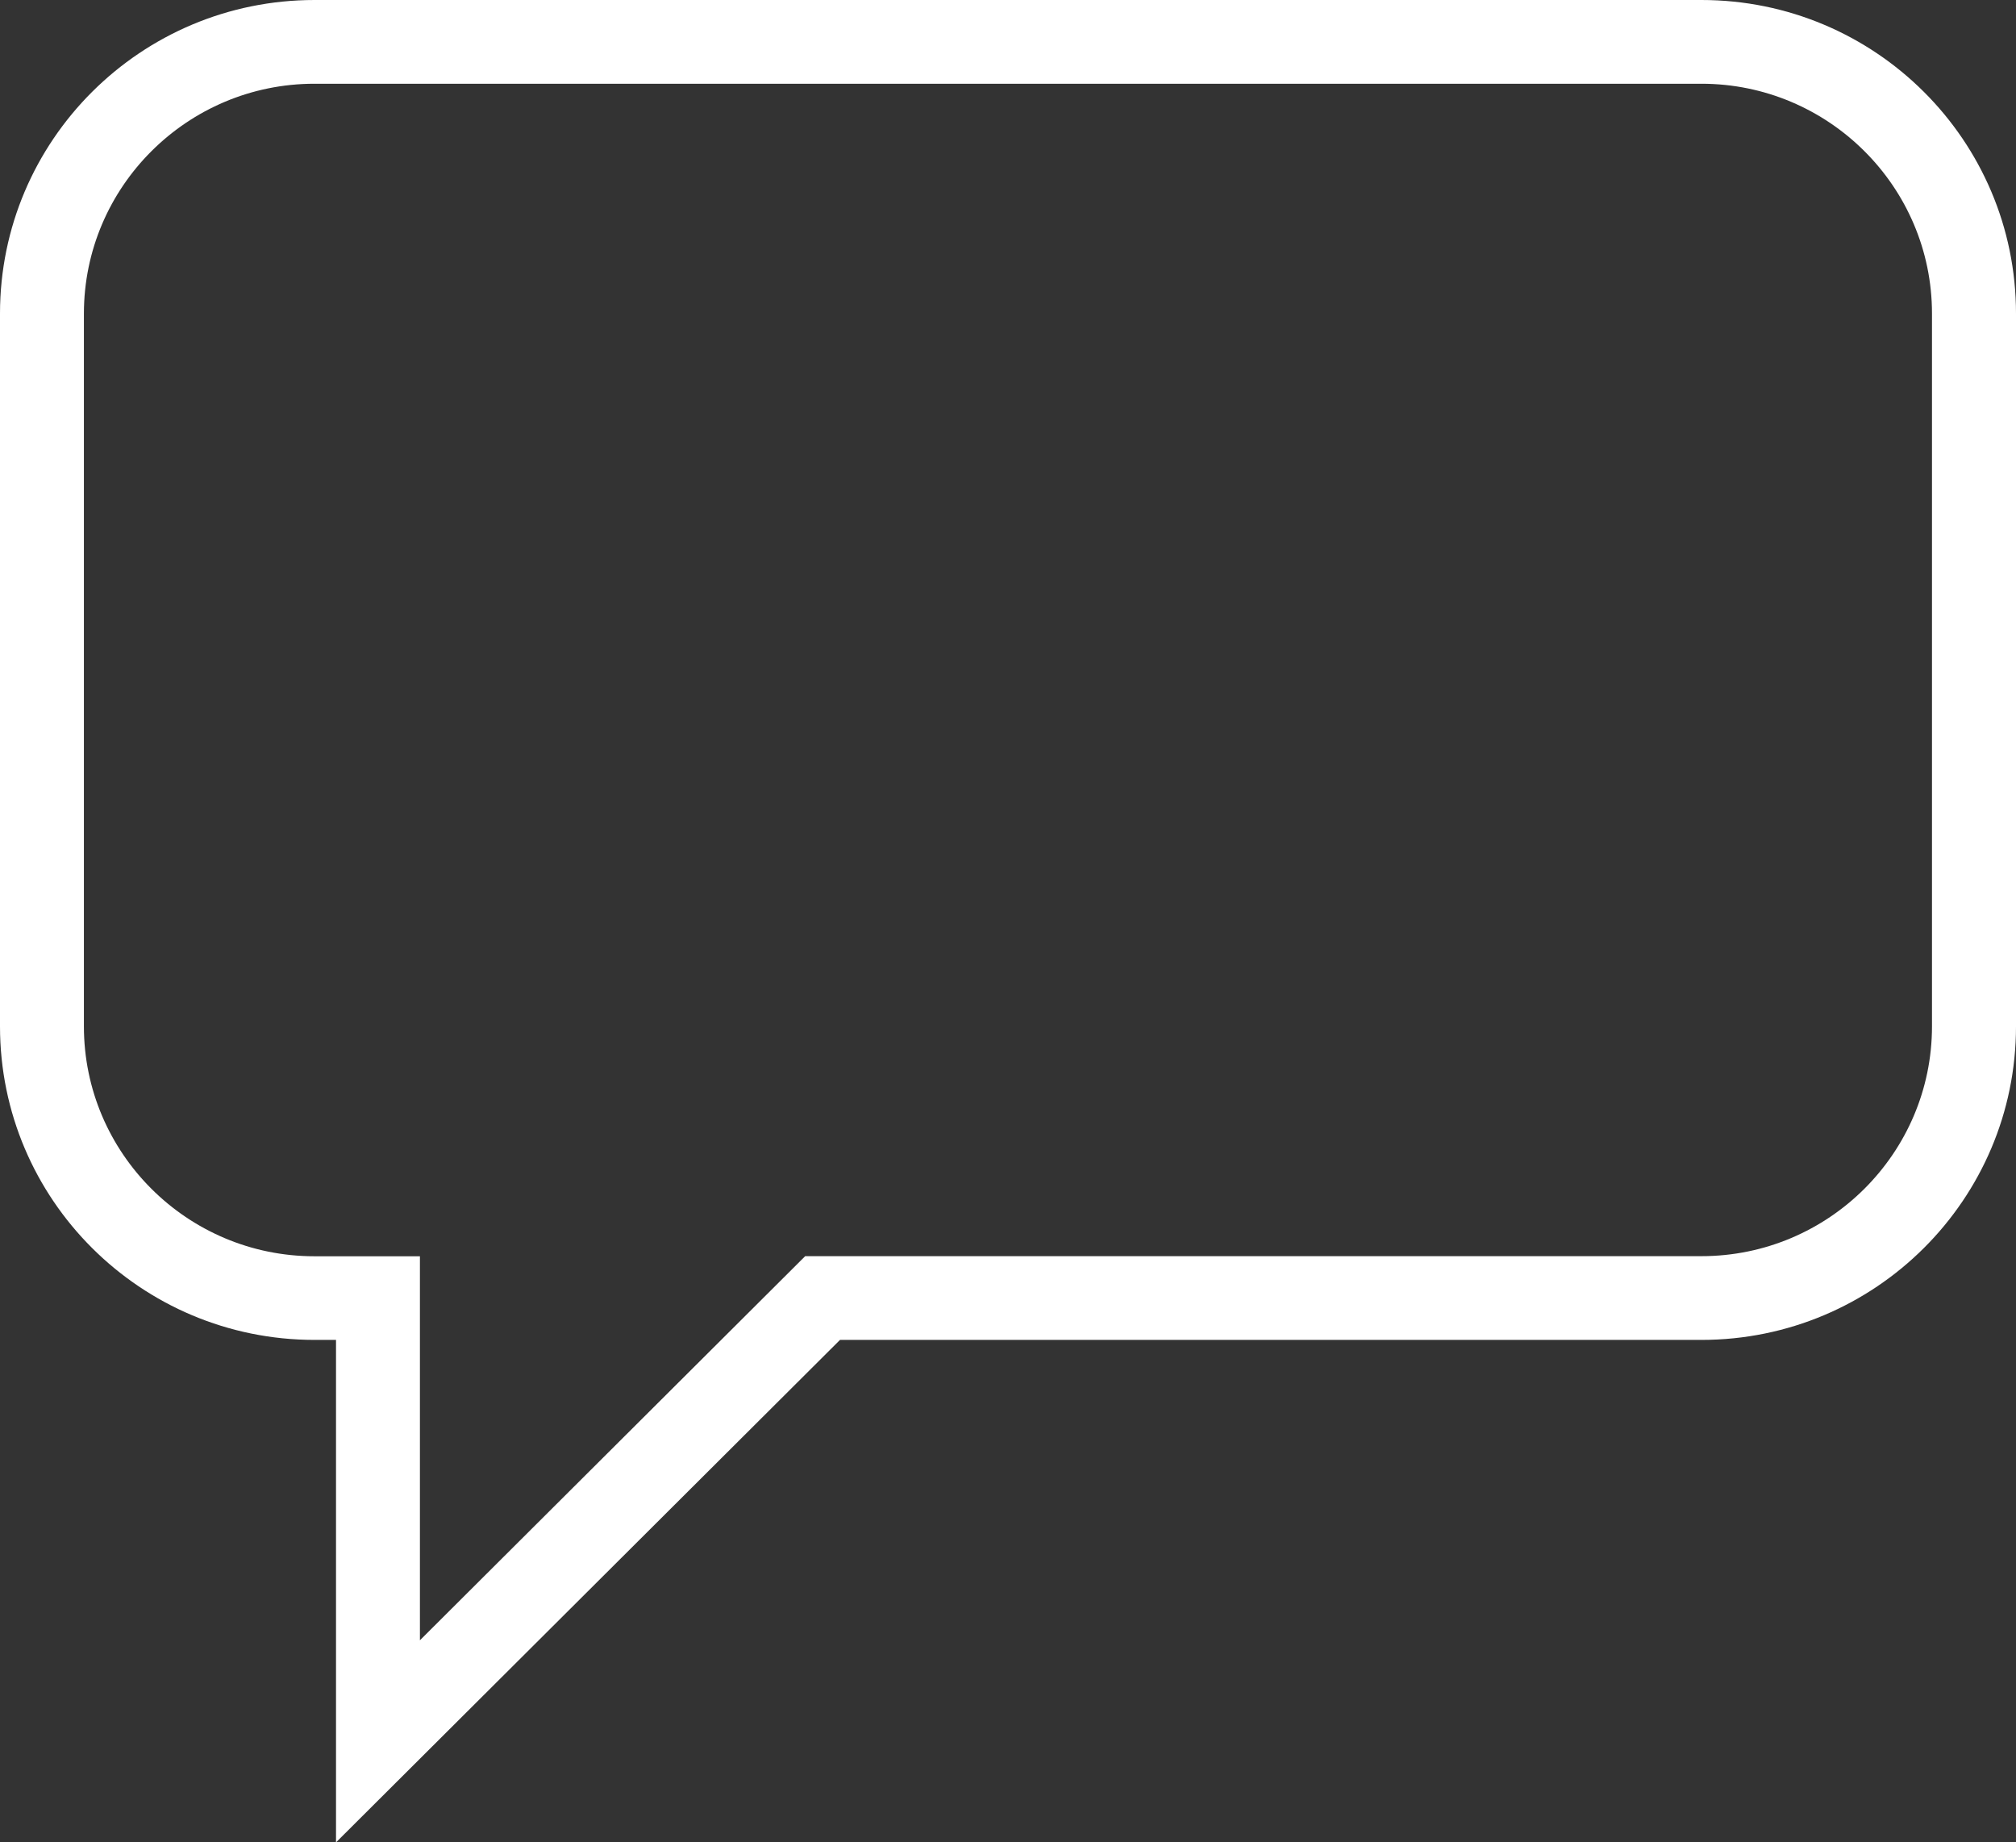 <svg width="58" height="53" viewBox="0 0 58 53" fill="none" xmlns="http://www.w3.org/2000/svg">
<rect x="0" y="0" width="58" height="53" fill="#333333" stroke="none"/>
<g id="Layer_1" clip-path="url(#clip0_2011_1192)">
<path id="Vector" d="M48.951 2.409C52.608 2.409 55.583 5.375 55.583 9.021V29.525C55.583 33.17 52.608 36.136 48.951 36.136H23.165L22.456 36.843L12.081 47.186V36.139H9.046C5.389 36.139 2.414 33.173 2.414 29.527V9.021C2.414 5.375 5.389 2.409 9.046 2.409H48.948M48.951 0H9.049C4.052 0 0 4.039 0 9.021V29.525C0 34.506 4.052 38.545 9.049 38.545H9.667V53L24.167 38.545H48.951C53.948 38.545 58 34.506 58 29.525V9.021C58 4.039 53.948 0 48.951 0Z" fill="white"/>
</g>
<defs>
<clipPath id="clip0_2011_1192">
<rect width="58" height="53" fill="white"/>
</clipPath>
</defs>
</svg>
